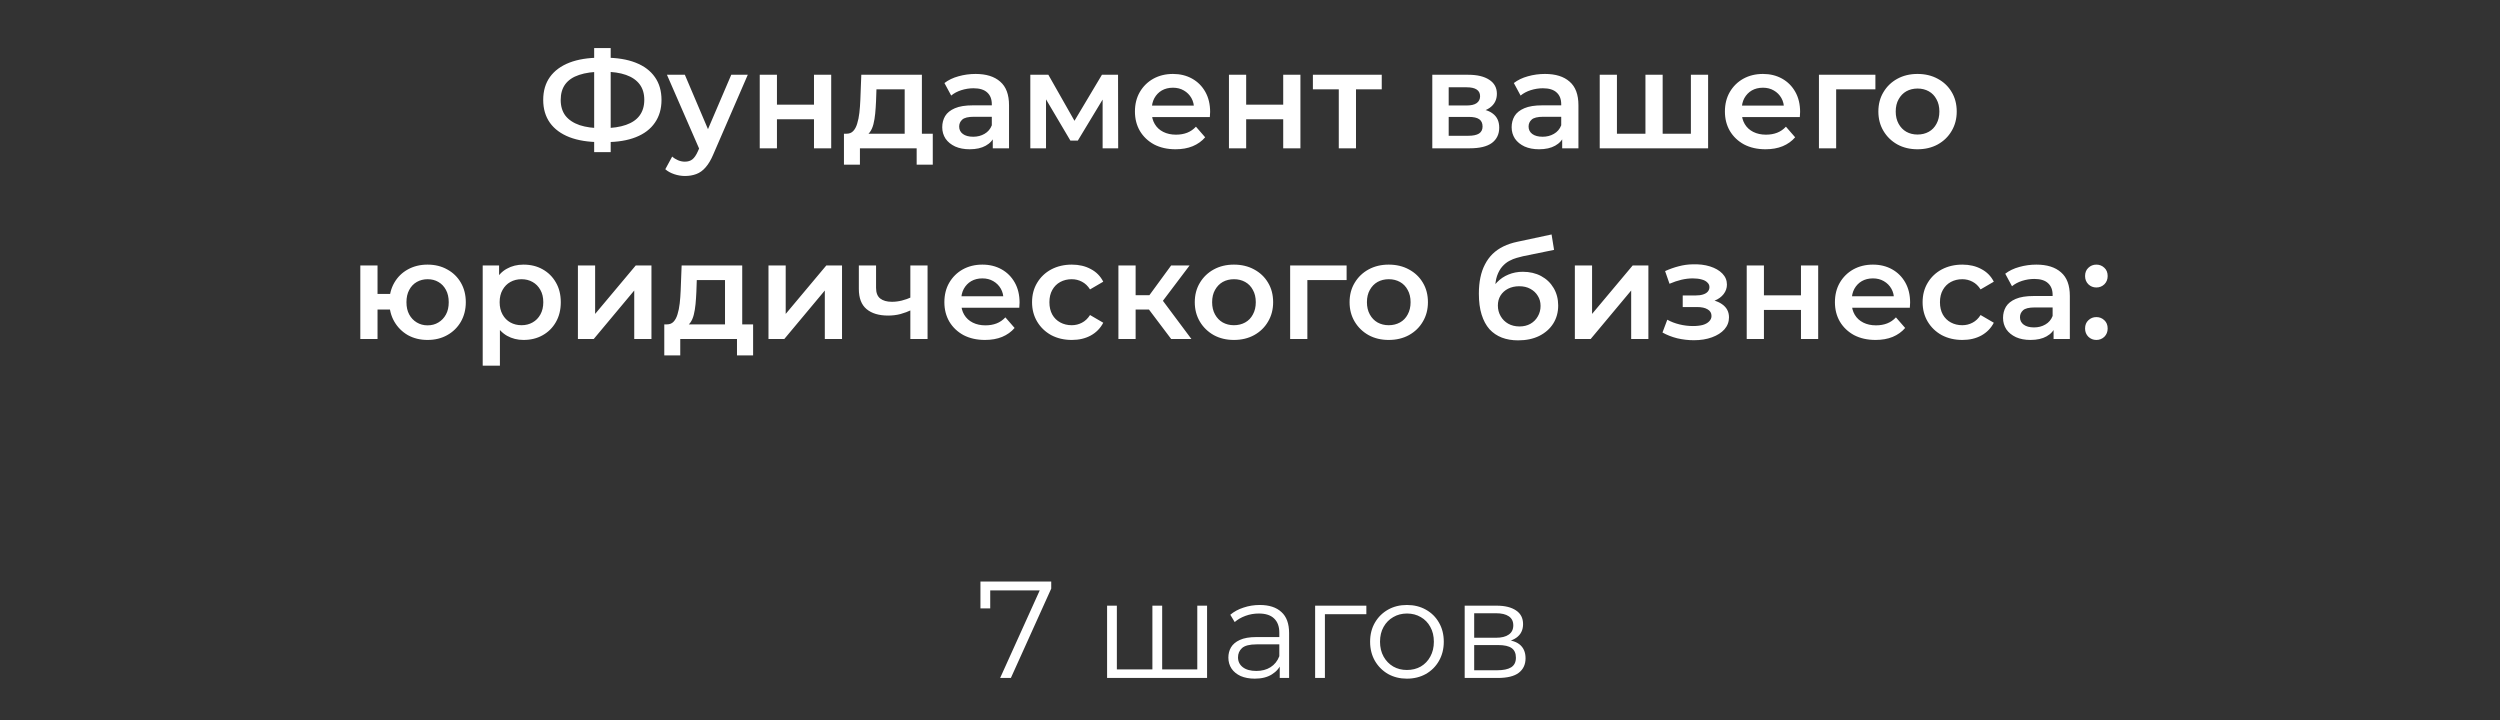 <?xml version="1.0" encoding="UTF-8"?> <svg xmlns="http://www.w3.org/2000/svg" width="236" height="68" viewBox="0 0 236 68" fill="none"><rect x="0" y="0" width="236" height="68" fill="#333333" stroke="none"/><path d="M56.674 13.415C55.53 13.415 54.555 13.259 53.749 12.947C52.952 12.635 52.341 12.184 51.916 11.595C51.491 10.997 51.279 10.278 51.279 9.437C51.279 8.579 51.491 7.855 51.916 7.266C52.341 6.677 52.952 6.226 53.749 5.914C54.555 5.602 55.53 5.446 56.674 5.446C56.691 5.446 56.73 5.446 56.791 5.446C56.86 5.446 56.925 5.446 56.986 5.446C57.055 5.446 57.094 5.446 57.103 5.446C58.238 5.446 59.205 5.602 60.002 5.914C60.799 6.226 61.406 6.681 61.822 7.279C62.238 7.868 62.446 8.588 62.446 9.437C62.446 10.269 62.238 10.984 61.822 11.582C61.415 12.18 60.817 12.635 60.028 12.947C59.248 13.259 58.295 13.415 57.168 13.415C57.151 13.415 57.103 13.415 57.025 13.415C56.956 13.415 56.882 13.415 56.804 13.415C56.735 13.415 56.691 13.415 56.674 13.415ZM56.843 12.102C56.86 12.102 56.886 12.102 56.921 12.102C56.956 12.102 56.977 12.102 56.986 12.102C57.827 12.093 58.529 11.989 59.092 11.79C59.664 11.591 60.093 11.296 60.379 10.906C60.674 10.507 60.821 10.013 60.821 9.424C60.821 8.835 60.674 8.345 60.379 7.955C60.084 7.565 59.655 7.27 59.092 7.071C58.529 6.872 57.835 6.772 57.012 6.772C57.003 6.772 56.977 6.772 56.934 6.772C56.891 6.772 56.86 6.772 56.843 6.772C55.985 6.772 55.261 6.872 54.672 7.071C54.091 7.262 53.654 7.556 53.359 7.955C53.073 8.345 52.93 8.839 52.93 9.437C52.93 10.035 53.082 10.533 53.385 10.932C53.697 11.322 54.143 11.617 54.724 11.816C55.305 12.007 56.011 12.102 56.843 12.102ZM56.089 14.364V4.536H57.649V14.364H56.089ZM64.663 16.613C64.325 16.613 63.987 16.557 63.649 16.444C63.311 16.331 63.029 16.175 62.804 15.976L63.454 14.78C63.618 14.927 63.805 15.044 64.013 15.131C64.221 15.218 64.433 15.261 64.65 15.261C64.944 15.261 65.183 15.187 65.365 15.04C65.547 14.893 65.716 14.646 65.872 14.299L66.275 13.389L66.405 13.194L69.031 7.058H70.591L67.341 14.559C67.124 15.079 66.881 15.491 66.613 15.794C66.353 16.097 66.058 16.31 65.729 16.431C65.408 16.552 65.053 16.613 64.663 16.613ZM66.093 14.247L62.96 7.058H64.65L67.198 13.051L66.093 14.247ZM71.719 14V7.058H73.344V9.879H76.841V7.058H78.466V14H76.841V11.257H73.344V14H71.719ZM85.402 13.246V8.436H82.737L82.698 9.554C82.681 9.953 82.655 10.338 82.62 10.711C82.586 11.075 82.529 11.413 82.451 11.725C82.373 12.028 82.261 12.28 82.113 12.479C81.966 12.678 81.771 12.808 81.528 12.869L79.916 12.622C80.176 12.622 80.384 12.54 80.54 12.375C80.705 12.202 80.831 11.968 80.917 11.673C81.013 11.37 81.082 11.027 81.125 10.646C81.169 10.256 81.199 9.853 81.216 9.437L81.307 7.058H87.027V13.246H85.402ZM79.669 15.547V12.622H88.054V15.547H86.533V14H81.177V15.547H79.669ZM93.718 14V12.596L93.627 12.297V9.84C93.627 9.363 93.484 8.995 93.198 8.735C92.912 8.466 92.478 8.332 91.898 8.332C91.508 8.332 91.122 8.393 90.741 8.514C90.368 8.635 90.052 8.804 89.792 9.021L89.155 7.838C89.527 7.552 89.969 7.34 90.481 7.201C91.001 7.054 91.538 6.98 92.093 6.98C93.098 6.98 93.874 7.223 94.42 7.708C94.974 8.185 95.252 8.926 95.252 9.931V14H93.718ZM91.534 14.091C91.014 14.091 90.559 14.004 90.169 13.831C89.779 13.649 89.475 13.402 89.259 13.09C89.051 12.769 88.947 12.41 88.947 12.011C88.947 11.621 89.038 11.27 89.22 10.958C89.41 10.646 89.718 10.399 90.143 10.217C90.567 10.035 91.131 9.944 91.833 9.944H93.848V11.023H91.95C91.395 11.023 91.022 11.114 90.832 11.296C90.641 11.469 90.546 11.686 90.546 11.946C90.546 12.241 90.663 12.475 90.897 12.648C91.131 12.821 91.456 12.908 91.872 12.908C92.27 12.908 92.626 12.817 92.938 12.635C93.258 12.453 93.488 12.184 93.627 11.829L93.9 12.804C93.744 13.211 93.462 13.528 93.055 13.753C92.656 13.978 92.149 14.091 91.534 14.091ZM97.262 14V7.058H98.965L101.76 11.985H101.084L104.022 7.058H105.543L105.556 14H104.087V8.8L104.347 8.969L101.747 13.272H101.045L98.432 8.852L98.744 8.774V14H97.262ZM110.973 14.091C110.202 14.091 109.526 13.939 108.945 13.636C108.373 13.324 107.927 12.899 107.606 12.362C107.294 11.825 107.138 11.214 107.138 10.529C107.138 9.836 107.29 9.225 107.593 8.696C107.905 8.159 108.33 7.738 108.867 7.435C109.413 7.132 110.033 6.98 110.726 6.98C111.402 6.98 112.004 7.127 112.533 7.422C113.062 7.717 113.478 8.133 113.781 8.67C114.084 9.207 114.236 9.84 114.236 10.568C114.236 10.637 114.232 10.715 114.223 10.802C114.223 10.889 114.219 10.971 114.21 11.049H108.425V9.97H113.352L112.715 10.308C112.724 9.909 112.641 9.558 112.468 9.255C112.295 8.952 112.056 8.713 111.753 8.54C111.458 8.367 111.116 8.28 110.726 8.28C110.327 8.28 109.976 8.367 109.673 8.54C109.378 8.713 109.144 8.956 108.971 9.268C108.806 9.571 108.724 9.931 108.724 10.347V10.607C108.724 11.023 108.819 11.391 109.01 11.712C109.201 12.033 109.469 12.28 109.816 12.453C110.163 12.626 110.561 12.713 111.012 12.713C111.402 12.713 111.753 12.652 112.065 12.531C112.377 12.41 112.654 12.219 112.897 11.959L113.768 12.96C113.456 13.324 113.062 13.606 112.585 13.805C112.117 13.996 111.58 14.091 110.973 14.091ZM116.013 14V7.058H117.638V9.879H121.135V7.058H122.76V14H121.135V11.257H117.638V14H116.013ZM126.381 14V8.046L126.758 8.436H123.937V7.058H130.437V8.436H127.629L128.006 8.046V14H126.381ZM135.209 14V7.058H138.602C139.442 7.058 140.101 7.214 140.578 7.526C141.063 7.838 141.306 8.28 141.306 8.852C141.306 9.415 141.08 9.857 140.63 10.178C140.179 10.49 139.581 10.646 138.836 10.646L139.031 10.243C139.871 10.243 140.495 10.399 140.903 10.711C141.319 11.014 141.527 11.461 141.527 12.05C141.527 12.665 141.297 13.146 140.838 13.493C140.378 13.831 139.681 14 138.745 14H135.209ZM136.756 12.817H138.615C139.057 12.817 139.39 12.748 139.616 12.609C139.841 12.462 139.954 12.241 139.954 11.946C139.954 11.634 139.85 11.404 139.642 11.257C139.434 11.11 139.109 11.036 138.667 11.036H136.756V12.817ZM136.756 9.957H138.459C138.875 9.957 139.187 9.883 139.395 9.736C139.611 9.58 139.72 9.363 139.72 9.086C139.72 8.8 139.611 8.588 139.395 8.449C139.187 8.31 138.875 8.241 138.459 8.241H136.756V9.957ZM147.47 14V12.596L147.379 12.297V9.84C147.379 9.363 147.236 8.995 146.95 8.735C146.664 8.466 146.23 8.332 145.65 8.332C145.26 8.332 144.874 8.393 144.493 8.514C144.12 8.635 143.804 8.804 143.544 9.021L142.907 7.838C143.279 7.552 143.721 7.34 144.233 7.201C144.753 7.054 145.29 6.98 145.845 6.98C146.85 6.98 147.626 7.223 148.172 7.708C148.726 8.185 149.004 8.926 149.004 9.931V14H147.47ZM145.286 14.091C144.766 14.091 144.311 14.004 143.921 13.831C143.531 13.649 143.227 13.402 143.011 13.09C142.803 12.769 142.699 12.41 142.699 12.011C142.699 11.621 142.79 11.27 142.972 10.958C143.162 10.646 143.47 10.399 143.895 10.217C144.319 10.035 144.883 9.944 145.585 9.944H147.6V11.023H145.702C145.147 11.023 144.774 11.114 144.584 11.296C144.393 11.469 144.298 11.686 144.298 11.946C144.298 12.241 144.415 12.475 144.649 12.648C144.883 12.821 145.208 12.908 145.624 12.908C146.022 12.908 146.378 12.817 146.69 12.635C147.01 12.453 147.24 12.184 147.379 11.829L147.652 12.804C147.496 13.211 147.214 13.528 146.807 13.753C146.408 13.978 145.901 14.091 145.286 14.091ZM155.681 12.622L155.33 13.012V7.058H156.955V13.012L156.565 12.622H159.997L159.62 13.012V7.058H161.245V14H151.014V7.058H152.639V13.012L152.262 12.622H155.681ZM166.667 14.091C165.896 14.091 165.22 13.939 164.639 13.636C164.067 13.324 163.621 12.899 163.3 12.362C162.988 11.825 162.832 11.214 162.832 10.529C162.832 9.836 162.984 9.225 163.287 8.696C163.599 8.159 164.024 7.738 164.561 7.435C165.107 7.132 165.727 6.98 166.42 6.98C167.096 6.98 167.699 7.127 168.227 7.422C168.756 7.717 169.172 8.133 169.475 8.67C169.779 9.207 169.93 9.84 169.93 10.568C169.93 10.637 169.926 10.715 169.917 10.802C169.917 10.889 169.913 10.971 169.904 11.049H164.119V9.97H169.046L168.409 10.308C168.418 9.909 168.336 9.558 168.162 9.255C167.989 8.952 167.751 8.713 167.447 8.54C167.153 8.367 166.81 8.28 166.42 8.28C166.022 8.28 165.671 8.367 165.367 8.54C165.073 8.713 164.839 8.956 164.665 9.268C164.501 9.571 164.418 9.931 164.418 10.347V10.607C164.418 11.023 164.514 11.391 164.704 11.712C164.895 12.033 165.164 12.28 165.51 12.453C165.857 12.626 166.256 12.713 166.706 12.713C167.096 12.713 167.447 12.652 167.759 12.531C168.071 12.41 168.349 12.219 168.591 11.959L169.462 12.96C169.15 13.324 168.756 13.606 168.279 13.805C167.811 13.996 167.274 14.091 166.667 14.091ZM171.708 14V7.058H177.038V8.436H172.956L173.333 8.072V14H171.708ZM181.01 14.091C180.299 14.091 179.666 13.939 179.112 13.636C178.557 13.324 178.119 12.899 177.799 12.362C177.478 11.825 177.318 11.214 177.318 10.529C177.318 9.836 177.478 9.225 177.799 8.696C178.119 8.159 178.557 7.738 179.112 7.435C179.666 7.132 180.299 6.98 181.01 6.98C181.729 6.98 182.366 7.132 182.921 7.435C183.484 7.738 183.922 8.154 184.234 8.683C184.554 9.212 184.715 9.827 184.715 10.529C184.715 11.214 184.554 11.825 184.234 12.362C183.922 12.899 183.484 13.324 182.921 13.636C182.366 13.939 181.729 14.091 181.01 14.091ZM181.01 12.7C181.408 12.7 181.764 12.613 182.076 12.44C182.388 12.267 182.63 12.015 182.804 11.686C182.986 11.357 183.077 10.971 183.077 10.529C183.077 10.078 182.986 9.693 182.804 9.372C182.63 9.043 182.388 8.791 182.076 8.618C181.764 8.445 181.413 8.358 181.023 8.358C180.624 8.358 180.269 8.445 179.957 8.618C179.653 8.791 179.411 9.043 179.229 9.372C179.047 9.693 178.956 10.078 178.956 10.529C178.956 10.971 179.047 11.357 179.229 11.686C179.411 12.015 179.653 12.267 179.957 12.44C180.269 12.613 180.62 12.7 181.01 12.7ZM34.014 32V25.058H35.639V27.749H37.706V29.218H35.639V32H34.014ZM40.358 32.091C39.665 32.091 39.045 31.939 38.499 31.636C37.962 31.324 37.537 30.899 37.225 30.362C36.913 29.825 36.757 29.214 36.757 28.529C36.757 27.836 36.913 27.22 37.225 26.683C37.537 26.146 37.962 25.73 38.499 25.435C39.045 25.132 39.665 24.98 40.358 24.98C41.06 24.98 41.68 25.132 42.217 25.435C42.763 25.73 43.192 26.146 43.504 26.683C43.816 27.22 43.972 27.836 43.972 28.529C43.972 29.214 43.816 29.829 43.504 30.375C43.192 30.912 42.763 31.333 42.217 31.636C41.68 31.939 41.06 32.091 40.358 32.091ZM40.358 30.713C40.748 30.713 41.091 30.622 41.385 30.44C41.689 30.258 41.927 30.007 42.1 29.686C42.274 29.365 42.36 28.98 42.36 28.529C42.36 28.078 42.274 27.693 42.1 27.372C41.927 27.043 41.689 26.791 41.385 26.618C41.091 26.445 40.753 26.358 40.371 26.358C39.99 26.358 39.648 26.445 39.344 26.618C39.041 26.791 38.803 27.043 38.629 27.372C38.456 27.693 38.369 28.078 38.369 28.529C38.369 28.98 38.456 29.365 38.629 29.686C38.803 30.007 39.041 30.258 39.344 30.44C39.648 30.622 39.986 30.713 40.358 30.713ZM49.415 32.091C48.852 32.091 48.336 31.961 47.868 31.701C47.409 31.441 47.04 31.051 46.763 30.531C46.494 30.002 46.36 29.335 46.36 28.529C46.36 27.714 46.49 27.047 46.75 26.527C47.019 26.007 47.383 25.621 47.842 25.37C48.301 25.11 48.826 24.98 49.415 24.98C50.1 24.98 50.702 25.127 51.222 25.422C51.751 25.717 52.167 26.128 52.47 26.657C52.782 27.186 52.938 27.81 52.938 28.529C52.938 29.248 52.782 29.877 52.47 30.414C52.167 30.943 51.751 31.354 51.222 31.649C50.702 31.944 50.1 32.091 49.415 32.091ZM45.567 34.522V25.058H47.114V26.696L47.062 28.542L47.192 30.388V34.522H45.567ZM49.233 30.7C49.623 30.7 49.97 30.613 50.273 30.44C50.585 30.267 50.832 30.015 51.014 29.686C51.196 29.357 51.287 28.971 51.287 28.529C51.287 28.078 51.196 27.693 51.014 27.372C50.832 27.043 50.585 26.791 50.273 26.618C49.97 26.445 49.623 26.358 49.233 26.358C48.843 26.358 48.492 26.445 48.18 26.618C47.868 26.791 47.621 27.043 47.439 27.372C47.257 27.693 47.166 28.078 47.166 28.529C47.166 28.971 47.257 29.357 47.439 29.686C47.621 30.015 47.868 30.267 48.18 30.44C48.492 30.613 48.843 30.7 49.233 30.7ZM54.555 32V25.058H56.18V29.634L60.015 25.058H61.497V32H59.872V27.424L56.05 32H54.555ZM68.441 31.246V26.436H65.776L65.737 27.554C65.72 27.953 65.694 28.338 65.659 28.711C65.625 29.075 65.568 29.413 65.49 29.725C65.412 30.028 65.3 30.28 65.152 30.479C65.005 30.678 64.81 30.808 64.567 30.869L62.955 30.622C63.215 30.622 63.423 30.54 63.579 30.375C63.744 30.202 63.87 29.968 63.956 29.673C64.052 29.37 64.121 29.027 64.164 28.646C64.208 28.256 64.238 27.853 64.255 27.437L64.346 25.058H70.066V31.246H68.441ZM62.708 33.547V30.622H71.093V33.547H69.572V32H64.216V33.547H62.708ZM72.545 32V25.058H74.17V29.634L78.005 25.058H79.487V32H77.862V27.424L74.04 32H72.545ZM86.054 29.257C85.724 29.413 85.373 29.543 85.001 29.647C84.637 29.742 84.251 29.79 83.844 29.79C82.968 29.79 82.288 29.586 81.803 29.179C81.317 28.772 81.075 28.139 81.075 27.281V25.058H82.7V27.177C82.7 27.636 82.83 27.97 83.09 28.178C83.358 28.386 83.727 28.49 84.195 28.49C84.507 28.49 84.819 28.451 85.131 28.373C85.443 28.295 85.75 28.187 86.054 28.048V29.257ZM85.937 32V25.058H87.562V32H85.937ZM92.984 32.091C92.213 32.091 91.537 31.939 90.956 31.636C90.384 31.324 89.938 30.899 89.617 30.362C89.305 29.825 89.149 29.214 89.149 28.529C89.149 27.836 89.3 27.225 89.604 26.696C89.916 26.159 90.341 25.738 90.878 25.435C91.424 25.132 92.043 24.98 92.737 24.98C93.413 24.98 94.015 25.127 94.544 25.422C95.073 25.717 95.489 26.133 95.792 26.67C96.095 27.207 96.247 27.84 96.247 28.568C96.247 28.637 96.243 28.715 96.234 28.802C96.234 28.889 96.23 28.971 96.221 29.049H90.436V27.97H95.363L94.726 28.308C94.734 27.909 94.652 27.558 94.479 27.255C94.305 26.952 94.067 26.713 93.764 26.54C93.469 26.367 93.127 26.28 92.737 26.28C92.338 26.28 91.987 26.367 91.684 26.54C91.389 26.713 91.155 26.956 90.982 27.268C90.817 27.571 90.735 27.931 90.735 28.347V28.607C90.735 29.023 90.83 29.391 91.021 29.712C91.212 30.033 91.48 30.28 91.827 30.453C92.174 30.626 92.572 30.713 93.023 30.713C93.413 30.713 93.764 30.652 94.076 30.531C94.388 30.41 94.665 30.219 94.908 29.959L95.779 30.96C95.467 31.324 95.073 31.606 94.596 31.805C94.128 31.996 93.591 32.091 92.984 32.091ZM101.183 32.091C100.455 32.091 99.805 31.939 99.233 31.636C98.67 31.324 98.228 30.899 97.907 30.362C97.587 29.825 97.426 29.214 97.426 28.529C97.426 27.836 97.587 27.225 97.907 26.696C98.228 26.159 98.67 25.738 99.233 25.435C99.805 25.132 100.455 24.98 101.183 24.98C101.859 24.98 102.453 25.119 102.964 25.396C103.484 25.665 103.878 26.063 104.147 26.592L102.899 27.32C102.691 26.991 102.435 26.748 102.132 26.592C101.837 26.436 101.517 26.358 101.17 26.358C100.771 26.358 100.412 26.445 100.091 26.618C99.77 26.791 99.519 27.043 99.337 27.372C99.155 27.693 99.064 28.078 99.064 28.529C99.064 28.98 99.155 29.37 99.337 29.699C99.519 30.02 99.77 30.267 100.091 30.44C100.412 30.613 100.771 30.7 101.17 30.7C101.517 30.7 101.837 30.622 102.132 30.466C102.435 30.31 102.691 30.067 102.899 29.738L104.147 30.466C103.878 30.986 103.484 31.389 102.964 31.675C102.453 31.952 101.859 32.091 101.183 32.091ZM110.557 32L108.048 28.672L109.374 27.853L112.468 32H110.557ZM105.578 32V25.058H107.203V32H105.578ZM106.722 29.218V27.866H109.075V29.218H106.722ZM109.53 28.724L108.009 28.542L110.557 25.058H112.299L109.53 28.724ZM116.479 32.091C115.769 32.091 115.136 31.939 114.581 31.636C114.027 31.324 113.589 30.899 113.268 30.362C112.948 29.825 112.787 29.214 112.787 28.529C112.787 27.836 112.948 27.225 113.268 26.696C113.589 26.159 114.027 25.738 114.581 25.435C115.136 25.132 115.769 24.98 116.479 24.98C117.199 24.98 117.836 25.132 118.39 25.435C118.954 25.738 119.391 26.154 119.703 26.683C120.024 27.212 120.184 27.827 120.184 28.529C120.184 29.214 120.024 29.825 119.703 30.362C119.391 30.899 118.954 31.324 118.39 31.636C117.836 31.939 117.199 32.091 116.479 32.091ZM116.479 30.7C116.878 30.7 117.233 30.613 117.545 30.44C117.857 30.267 118.1 30.015 118.273 29.686C118.455 29.357 118.546 28.971 118.546 28.529C118.546 28.078 118.455 27.693 118.273 27.372C118.1 27.043 117.857 26.791 117.545 26.618C117.233 26.445 116.882 26.358 116.492 26.358C116.094 26.358 115.738 26.445 115.426 26.618C115.123 26.791 114.88 27.043 114.698 27.372C114.516 27.693 114.425 28.078 114.425 28.529C114.425 28.971 114.516 29.357 114.698 29.686C114.88 30.015 115.123 30.267 115.426 30.44C115.738 30.613 116.089 30.7 116.479 30.7ZM121.79 32V25.058H127.12V26.436H123.038L123.415 26.072V32H121.79ZM131.092 32.091C130.381 32.091 129.748 31.939 129.194 31.636C128.639 31.324 128.201 30.899 127.881 30.362C127.56 29.825 127.4 29.214 127.4 28.529C127.4 27.836 127.56 27.225 127.881 26.696C128.201 26.159 128.639 25.738 129.194 25.435C129.748 25.132 130.381 24.98 131.092 24.98C131.811 24.98 132.448 25.132 133.003 25.435C133.566 25.738 134.004 26.154 134.316 26.683C134.636 27.212 134.797 27.827 134.797 28.529C134.797 29.214 134.636 29.825 134.316 30.362C134.004 30.899 133.566 31.324 133.003 31.636C132.448 31.939 131.811 32.091 131.092 32.091ZM131.092 30.7C131.49 30.7 131.846 30.613 132.158 30.44C132.47 30.267 132.712 30.015 132.886 29.686C133.068 29.357 133.159 28.971 133.159 28.529C133.159 28.078 133.068 27.693 132.886 27.372C132.712 27.043 132.47 26.791 132.158 26.618C131.846 26.445 131.495 26.358 131.105 26.358C130.706 26.358 130.351 26.445 130.039 26.618C129.735 26.791 129.493 27.043 129.311 27.372C129.129 27.693 129.038 28.078 129.038 28.529C129.038 28.971 129.129 29.357 129.311 29.686C129.493 30.015 129.735 30.267 130.039 30.44C130.351 30.613 130.702 30.7 131.092 30.7ZM143.31 32.13C142.738 32.13 142.226 32.043 141.776 31.87C141.325 31.697 140.935 31.432 140.606 31.077C140.285 30.713 140.038 30.254 139.865 29.699C139.691 29.144 139.605 28.486 139.605 27.723C139.605 27.168 139.652 26.661 139.748 26.202C139.843 25.743 139.986 25.331 140.177 24.967C140.367 24.594 140.606 24.265 140.892 23.979C141.186 23.693 141.529 23.455 141.919 23.264C142.309 23.073 142.751 22.926 143.245 22.822L146.469 22.133L146.703 23.589L143.778 24.187C143.613 24.222 143.414 24.274 143.18 24.343C142.954 24.404 142.72 24.499 142.478 24.629C142.244 24.75 142.023 24.928 141.815 25.162C141.615 25.387 141.451 25.682 141.321 26.046C141.199 26.401 141.139 26.848 141.139 27.385C141.139 27.55 141.143 27.675 141.152 27.762C141.169 27.84 141.182 27.927 141.191 28.022C141.208 28.109 141.217 28.239 141.217 28.412L140.606 27.775C140.779 27.333 141.017 26.956 141.321 26.644C141.633 26.323 141.992 26.081 142.4 25.916C142.816 25.743 143.266 25.656 143.752 25.656C144.402 25.656 144.978 25.79 145.481 26.059C145.983 26.328 146.378 26.705 146.664 27.19C146.95 27.675 147.093 28.226 147.093 28.841C147.093 29.482 146.937 30.05 146.625 30.544C146.313 31.038 145.871 31.428 145.299 31.714C144.735 31.991 144.072 32.13 143.31 32.13ZM143.44 30.817C143.83 30.817 144.172 30.735 144.467 30.57C144.77 30.397 145.004 30.163 145.169 29.868C145.342 29.573 145.429 29.244 145.429 28.88C145.429 28.516 145.342 28.2 145.169 27.931C145.004 27.654 144.77 27.433 144.467 27.268C144.172 27.103 143.821 27.021 143.414 27.021C143.024 27.021 142.673 27.099 142.361 27.255C142.057 27.411 141.819 27.628 141.646 27.905C141.481 28.174 141.399 28.486 141.399 28.841C141.399 29.205 141.485 29.539 141.659 29.842C141.832 30.145 142.07 30.384 142.374 30.557C142.686 30.73 143.041 30.817 143.44 30.817ZM148.666 32V25.058H150.291V29.634L154.126 25.058H155.608V32H153.983V27.424L150.161 32H148.666ZM159.902 32.117C159.373 32.117 158.849 32.056 158.329 31.935C157.817 31.805 157.354 31.623 156.938 31.389L157.393 30.18C157.731 30.371 158.112 30.518 158.537 30.622C158.961 30.726 159.386 30.778 159.811 30.778C160.175 30.778 160.487 30.743 160.747 30.674C161.007 30.596 161.206 30.483 161.345 30.336C161.492 30.189 161.566 30.02 161.566 29.829C161.566 29.552 161.444 29.344 161.202 29.205C160.968 29.058 160.63 28.984 160.188 28.984H158.849V27.892H160.058C160.335 27.892 160.569 27.862 160.76 27.801C160.959 27.74 161.111 27.649 161.215 27.528C161.319 27.407 161.371 27.264 161.371 27.099C161.371 26.934 161.306 26.791 161.176 26.67C161.054 26.54 160.877 26.445 160.643 26.384C160.409 26.315 160.127 26.28 159.798 26.28C159.451 26.28 159.091 26.323 158.719 26.41C158.355 26.497 157.982 26.622 157.601 26.787L157.185 25.591C157.627 25.392 158.056 25.24 158.472 25.136C158.896 25.023 159.317 24.963 159.733 24.954C160.365 24.928 160.929 24.993 161.423 25.149C161.917 25.305 162.307 25.53 162.593 25.825C162.879 26.12 163.022 26.466 163.022 26.865C163.022 27.194 162.918 27.493 162.71 27.762C162.51 28.022 162.233 28.226 161.878 28.373C161.531 28.52 161.132 28.594 160.682 28.594L160.734 28.243C161.505 28.243 162.112 28.399 162.554 28.711C162.996 29.014 163.217 29.43 163.217 29.959C163.217 30.384 163.074 30.761 162.788 31.09C162.502 31.411 162.107 31.662 161.605 31.844C161.111 32.026 160.543 32.117 159.902 32.117ZM164.89 32V25.058H166.515V27.879H170.012V25.058H171.637V32H170.012V29.257H166.515V32H164.89ZM177.052 32.091C176.281 32.091 175.605 31.939 175.024 31.636C174.452 31.324 174.006 30.899 173.685 30.362C173.373 29.825 173.217 29.214 173.217 28.529C173.217 27.836 173.369 27.225 173.672 26.696C173.984 26.159 174.409 25.738 174.946 25.435C175.492 25.132 176.112 24.98 176.805 24.98C177.481 24.98 178.083 25.127 178.612 25.422C179.141 25.717 179.557 26.133 179.86 26.67C180.163 27.207 180.315 27.84 180.315 28.568C180.315 28.637 180.311 28.715 180.302 28.802C180.302 28.889 180.298 28.971 180.289 29.049H174.504V27.97H179.431L178.794 28.308C178.803 27.909 178.72 27.558 178.547 27.255C178.374 26.952 178.135 26.713 177.832 26.54C177.537 26.367 177.195 26.28 176.805 26.28C176.406 26.28 176.055 26.367 175.752 26.54C175.457 26.713 175.223 26.956 175.05 27.268C174.885 27.571 174.803 27.931 174.803 28.347V28.607C174.803 29.023 174.898 29.391 175.089 29.712C175.28 30.033 175.548 30.28 175.895 30.453C176.242 30.626 176.64 30.713 177.091 30.713C177.481 30.713 177.832 30.652 178.144 30.531C178.456 30.41 178.733 30.219 178.976 29.959L179.847 30.96C179.535 31.324 179.141 31.606 178.664 31.805C178.196 31.996 177.659 32.091 177.052 32.091ZM185.251 32.091C184.523 32.091 183.873 31.939 183.301 31.636C182.738 31.324 182.296 30.899 181.975 30.362C181.655 29.825 181.494 29.214 181.494 28.529C181.494 27.836 181.655 27.225 181.975 26.696C182.296 26.159 182.738 25.738 183.301 25.435C183.873 25.132 184.523 24.98 185.251 24.98C185.927 24.98 186.521 25.119 187.032 25.396C187.552 25.665 187.947 26.063 188.215 26.592L186.967 27.32C186.759 26.991 186.504 26.748 186.2 26.592C185.906 26.436 185.585 26.358 185.238 26.358C184.84 26.358 184.48 26.445 184.159 26.618C183.839 26.791 183.587 27.043 183.405 27.372C183.223 27.693 183.132 28.078 183.132 28.529C183.132 28.98 183.223 29.37 183.405 29.699C183.587 30.02 183.839 30.267 184.159 30.44C184.48 30.613 184.84 30.7 185.238 30.7C185.585 30.7 185.906 30.622 186.2 30.466C186.504 30.31 186.759 30.067 186.967 29.738L188.215 30.466C187.947 30.986 187.552 31.389 187.032 31.675C186.521 31.952 185.927 32.091 185.251 32.091ZM193.858 32V30.596L193.767 30.297V27.84C193.767 27.363 193.624 26.995 193.338 26.735C193.052 26.466 192.619 26.332 192.038 26.332C191.648 26.332 191.263 26.393 190.881 26.514C190.509 26.635 190.192 26.804 189.932 27.021L189.295 25.838C189.668 25.552 190.11 25.34 190.621 25.201C191.141 25.054 191.679 24.98 192.233 24.98C193.239 24.98 194.014 25.223 194.56 25.708C195.115 26.185 195.392 26.926 195.392 27.931V32H193.858ZM191.674 32.091C191.154 32.091 190.699 32.004 190.309 31.831C189.919 31.649 189.616 31.402 189.399 31.09C189.191 30.769 189.087 30.41 189.087 30.011C189.087 29.621 189.178 29.27 189.36 28.958C189.551 28.646 189.859 28.399 190.283 28.217C190.708 28.035 191.271 27.944 191.973 27.944H193.988V29.023H192.09C191.536 29.023 191.163 29.114 190.972 29.296C190.782 29.469 190.686 29.686 190.686 29.946C190.686 30.241 190.803 30.475 191.037 30.648C191.271 30.821 191.596 30.908 192.012 30.908C192.411 30.908 192.766 30.817 193.078 30.635C193.399 30.453 193.629 30.184 193.767 29.829L194.04 30.804C193.884 31.211 193.603 31.528 193.195 31.753C192.797 31.978 192.29 32.091 191.674 32.091ZM197.897 27.138C197.602 27.138 197.351 27.038 197.143 26.839C196.935 26.631 196.831 26.371 196.831 26.059C196.831 25.73 196.935 25.47 197.143 25.279C197.351 25.08 197.602 24.98 197.897 24.98C198.192 24.98 198.443 25.08 198.651 25.279C198.859 25.47 198.963 25.73 198.963 26.059C198.963 26.371 198.859 26.631 198.651 26.839C198.443 27.038 198.192 27.138 197.897 27.138ZM197.897 32.091C197.602 32.091 197.351 31.991 197.143 31.792C196.935 31.584 196.831 31.324 196.831 31.012C196.831 30.683 196.935 30.423 197.143 30.232C197.351 30.033 197.602 29.933 197.897 29.933C198.192 29.933 198.443 30.033 198.651 30.232C198.859 30.423 198.963 30.683 198.963 31.012C198.963 31.324 198.859 31.584 198.651 31.792C198.443 31.991 198.192 32.091 197.897 32.091Z" fill="white"></path><path d="M94.413 64L98.339 55.316L98.625 55.732H92.996L93.477 55.277V57.435H92.554V54.9H99.236V55.563L95.427 64H94.413ZM108.994 63.194L108.786 63.441V57.175H109.709V63.441L109.462 63.194H113.271L113.024 63.441V57.175H113.947V64H104.509V57.175H105.432V63.441L105.198 63.194H108.994ZM120.807 64V62.492L120.768 62.245V59.723C120.768 59.142 120.604 58.696 120.274 58.384C119.954 58.072 119.473 57.916 118.831 57.916C118.389 57.916 117.969 57.99 117.57 58.137C117.172 58.284 116.834 58.479 116.556 58.722L116.14 58.033C116.487 57.738 116.903 57.513 117.388 57.357C117.874 57.192 118.385 57.11 118.922 57.11C119.806 57.11 120.487 57.331 120.963 57.773C121.449 58.206 121.691 58.869 121.691 59.762V64H120.807ZM118.454 64.065C117.943 64.065 117.497 63.983 117.115 63.818C116.743 63.645 116.457 63.411 116.257 63.116C116.058 62.813 115.958 62.466 115.958 62.076C115.958 61.721 116.041 61.4 116.205 61.114C116.379 60.819 116.656 60.585 117.037 60.412C117.427 60.23 117.947 60.139 118.597 60.139H120.95V60.828H118.623C117.965 60.828 117.505 60.945 117.245 61.179C116.994 61.413 116.868 61.703 116.868 62.05C116.868 62.44 117.02 62.752 117.323 62.986C117.627 63.22 118.051 63.337 118.597 63.337C119.117 63.337 119.564 63.22 119.936 62.986C120.318 62.743 120.595 62.397 120.768 61.946L120.976 62.583C120.803 63.034 120.5 63.393 120.066 63.662C119.642 63.931 119.104 64.065 118.454 64.065ZM124.148 64V57.175H128.984V57.981H124.837L125.071 57.747V64H124.148ZM132.809 64.065C132.15 64.065 131.557 63.918 131.028 63.623C130.508 63.32 130.096 62.908 129.793 62.388C129.49 61.859 129.338 61.257 129.338 60.581C129.338 59.896 129.49 59.294 129.793 58.774C130.096 58.254 130.508 57.847 131.028 57.552C131.548 57.257 132.142 57.11 132.809 57.11C133.485 57.11 134.083 57.257 134.603 57.552C135.132 57.847 135.543 58.254 135.838 58.774C136.141 59.294 136.293 59.896 136.293 60.581C136.293 61.257 136.141 61.859 135.838 62.388C135.543 62.908 135.132 63.32 134.603 63.623C134.074 63.918 133.476 64.065 132.809 64.065ZM132.809 63.246C133.303 63.246 133.741 63.138 134.122 62.921C134.503 62.696 134.802 62.384 135.019 61.985C135.244 61.578 135.357 61.11 135.357 60.581C135.357 60.044 135.244 59.576 135.019 59.177C134.802 58.778 134.503 58.471 134.122 58.254C133.741 58.029 133.307 57.916 132.822 57.916C132.337 57.916 131.903 58.029 131.522 58.254C131.141 58.471 130.837 58.778 130.612 59.177C130.387 59.576 130.274 60.044 130.274 60.581C130.274 61.11 130.387 61.578 130.612 61.985C130.837 62.384 131.141 62.696 131.522 62.921C131.903 63.138 132.332 63.246 132.809 63.246ZM138.266 64V57.175H141.282C142.053 57.175 142.66 57.322 143.102 57.617C143.552 57.912 143.778 58.345 143.778 58.917C143.778 59.472 143.565 59.901 143.141 60.204C142.716 60.499 142.157 60.646 141.464 60.646L141.646 60.373C142.46 60.373 143.058 60.525 143.44 60.828C143.821 61.131 144.012 61.569 144.012 62.141C144.012 62.73 143.795 63.19 143.362 63.519C142.937 63.84 142.274 64 141.373 64H138.266ZM139.163 63.272H141.334C141.914 63.272 142.352 63.181 142.647 62.999C142.95 62.808 143.102 62.505 143.102 62.089C143.102 61.673 142.967 61.37 142.699 61.179C142.43 60.988 142.005 60.893 141.425 60.893H139.163V63.272ZM139.163 60.204H141.217C141.745 60.204 142.148 60.104 142.426 59.905C142.712 59.706 142.855 59.415 142.855 59.034C142.855 58.653 142.712 58.367 142.426 58.176C142.148 57.985 141.745 57.89 141.217 57.89H139.163V60.204Z" fill="white"></path></svg> 